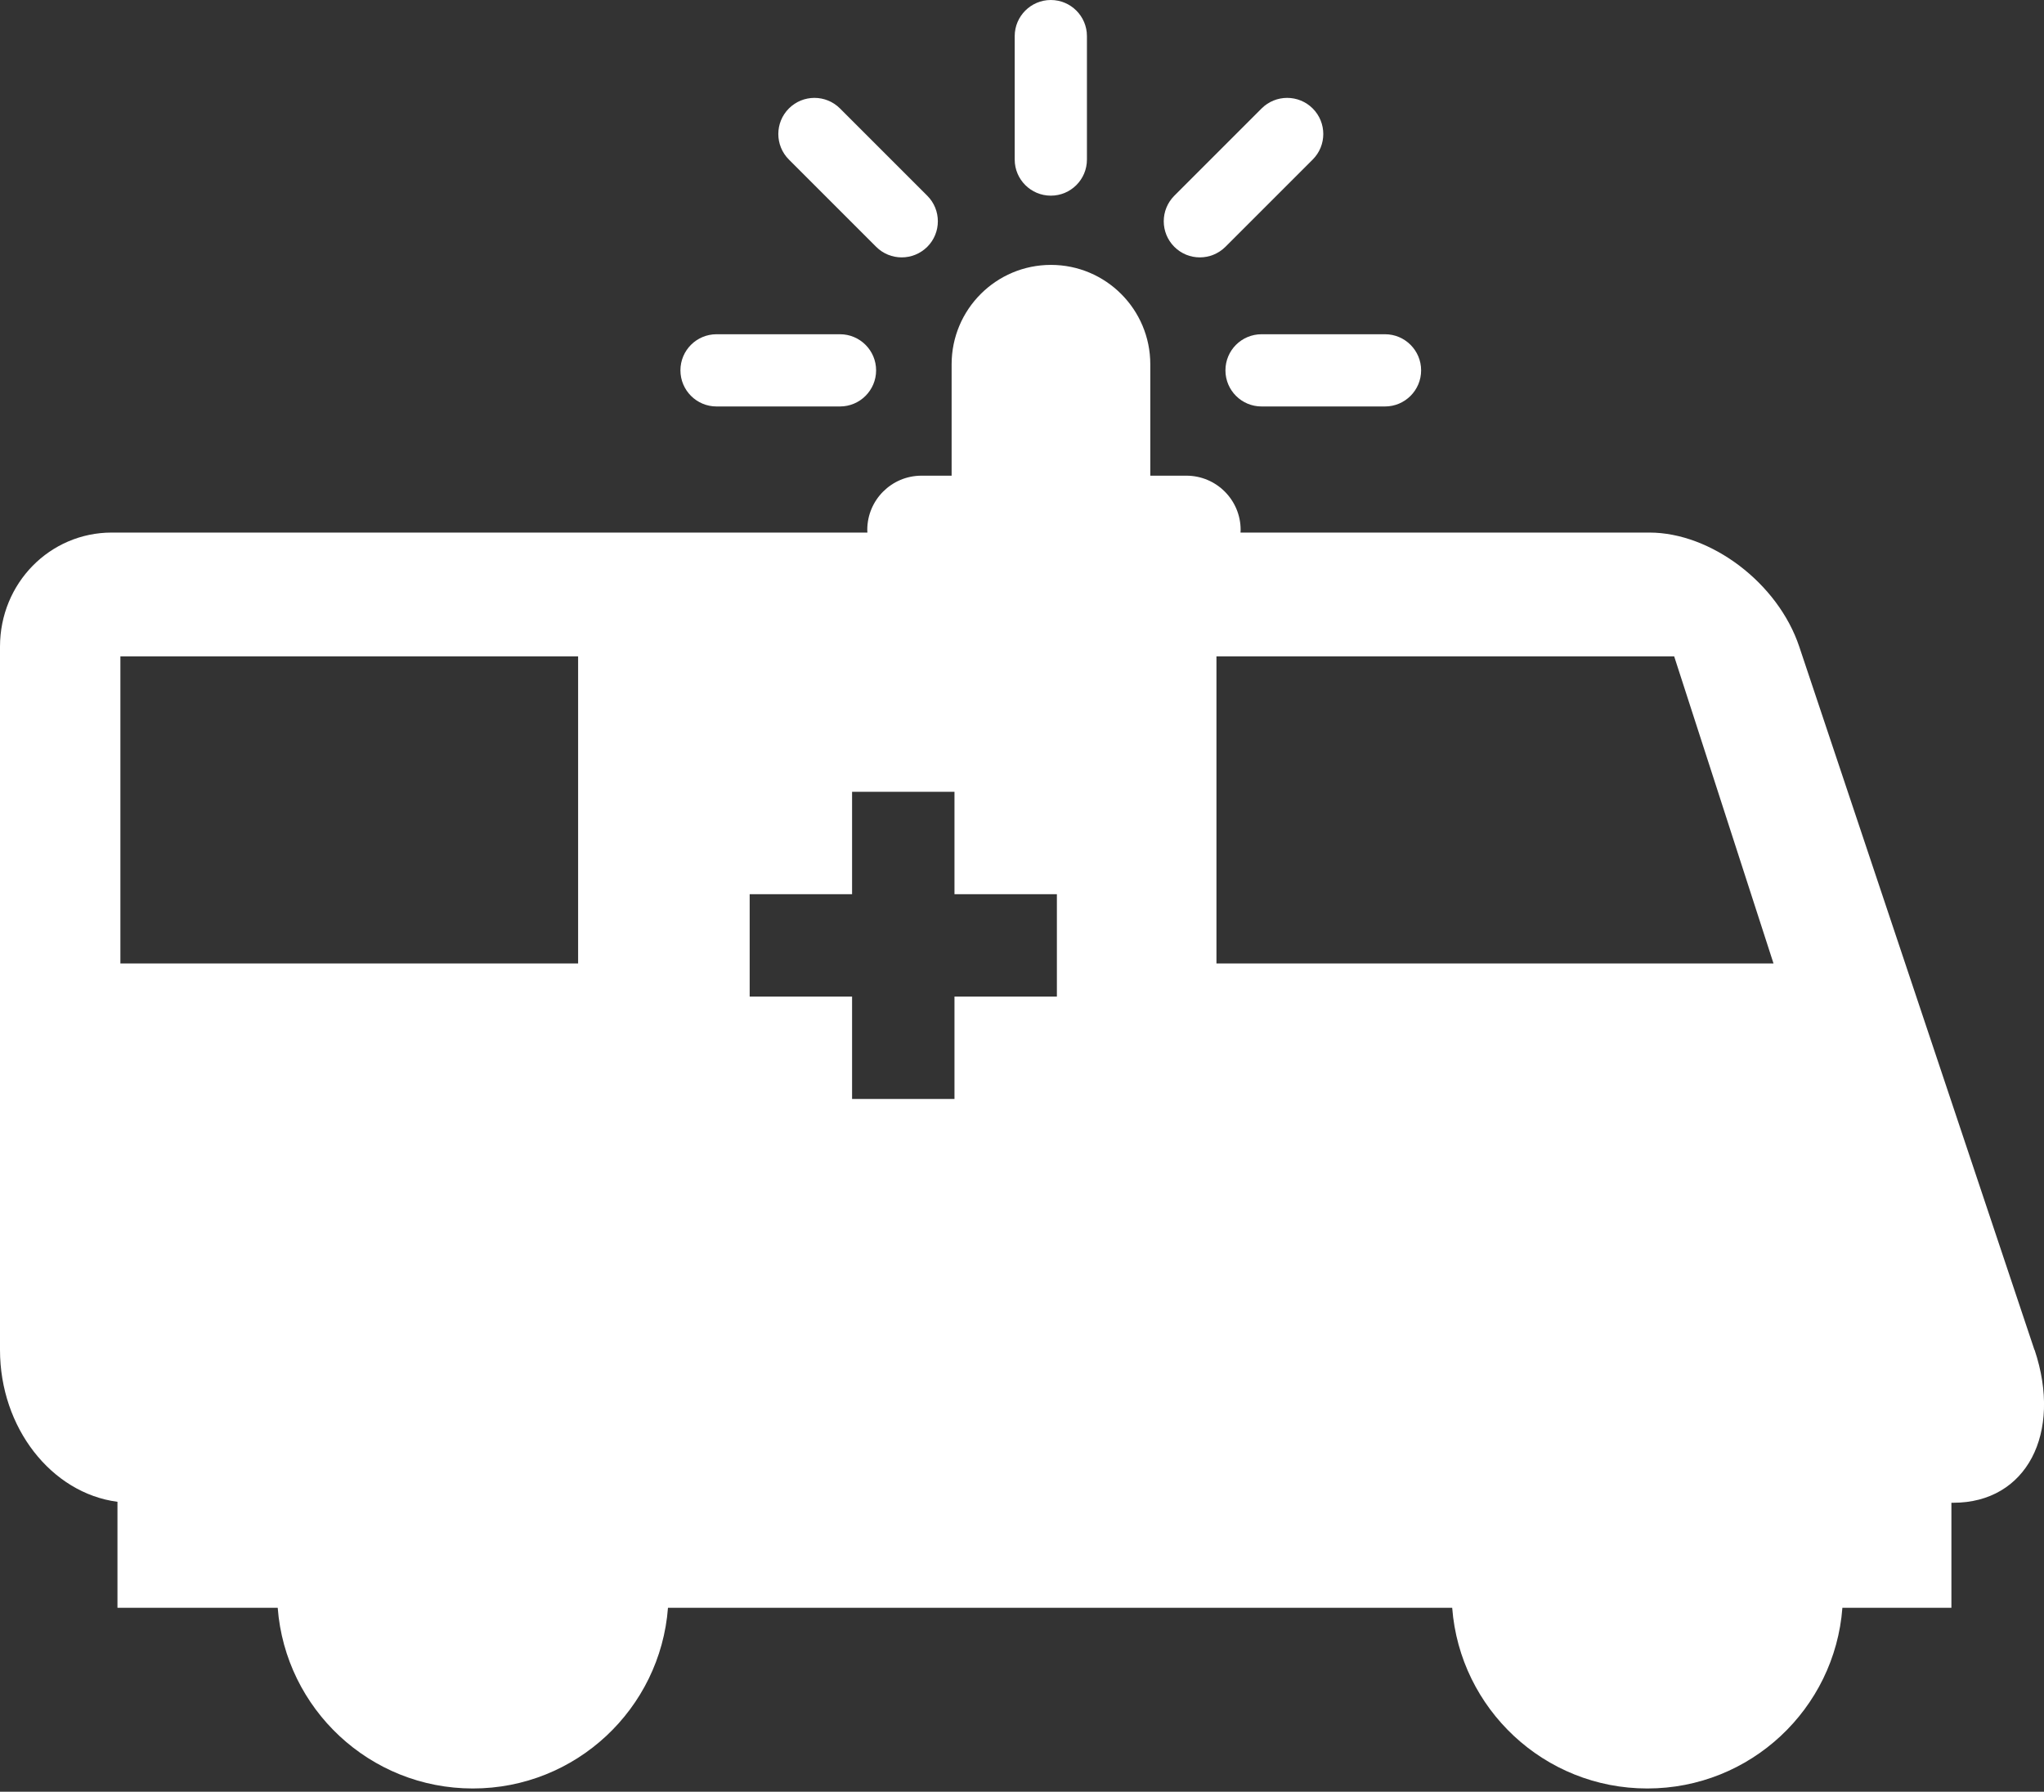 <?xml version="1.0" encoding="UTF-8"?> <svg xmlns="http://www.w3.org/2000/svg" width="300" height="263" viewBox="0 0 300 263" fill="none"><rect x="0" y="0" width="300" height="263" fill="#333333" stroke="none"/><path d="M178.54 141.423V96.343H245.72L260.3 141.423H178.53H178.54ZM155.12 146.283H140.09V161.313H125.06V146.283H110.03V131.253H125.06V116.223H140.09V131.253H155.12V146.283ZM84.85 141.423H17.67V96.343H84.85V141.423ZM298.6 198.153L264.08 94.923C260.96 85.583 251.13 78.173 242.08 78.173H182.07C182.07 78.043 182.09 77.913 182.09 77.783C182.09 73.393 178.53 69.823 174.13 69.823H168.83V53.473C168.83 45.413 162.3 38.883 154.25 38.883C146.2 38.883 139.67 45.413 139.67 53.473V69.823H135.25C130.86 69.823 127.29 73.383 127.29 77.783C127.29 77.913 127.3 78.043 127.31 78.173H16.4C7.34 78.173 0 85.583 0 94.923V198.153C0 209.563 7.54 219.173 17.24 220.443V236.003H40.76C41.89 250.833 54.27 262.523 69.4 262.523C84.53 262.523 96.91 250.833 98.04 236.003H213.14C214.27 250.833 226.65 262.523 241.78 262.523C256.91 262.523 269.29 250.833 270.41 236.003H286.41V220.583H286.7C297.43 220.583 302.72 210.403 298.62 198.143L298.6 198.153Z" fill="white"></path><path d="M154.23 28.72C157.16 28.72 159.53 26.35 159.53 23.42V5.3C159.53 2.37 157.15 0 154.23 0C151.31 0 148.93 2.38 148.93 5.3V23.42C148.93 26.35 151.31 28.72 154.23 28.72Z" fill="white"></path><path d="M128.597 36.23C129.637 37.27 130.987 37.78 132.347 37.78C133.707 37.78 135.057 37.26 136.097 36.23C138.167 34.16 138.167 30.8 136.097 28.73L123.287 15.92C121.217 13.85 117.857 13.85 115.787 15.92C113.717 17.99 113.717 21.35 115.787 23.42L128.597 36.23Z" fill="white"></path><path d="M105.167 59.663H123.287C126.217 59.663 128.587 57.282 128.587 54.362C128.587 51.443 126.217 49.062 123.287 49.062H105.167C102.237 49.062 99.867 51.432 99.867 54.362C99.867 57.292 102.247 59.663 105.167 59.663Z" fill="white"></path><path d="M179.859 54.362C179.859 57.292 182.229 59.663 185.159 59.663H203.279C206.209 59.663 208.579 57.282 208.579 54.362C208.579 51.443 206.209 49.062 203.279 49.062H185.159C182.229 49.062 179.859 51.432 179.859 54.362Z" fill="white"></path><path d="M176.107 37.78C177.467 37.78 178.817 37.26 179.857 36.23L192.667 23.42C194.737 21.35 194.737 17.99 192.667 15.92C190.597 13.85 187.237 13.85 185.167 15.92L172.357 28.73C170.287 30.8 170.287 34.16 172.357 36.23C173.397 37.27 174.747 37.78 176.107 37.78Z" fill="white"></path></svg> 